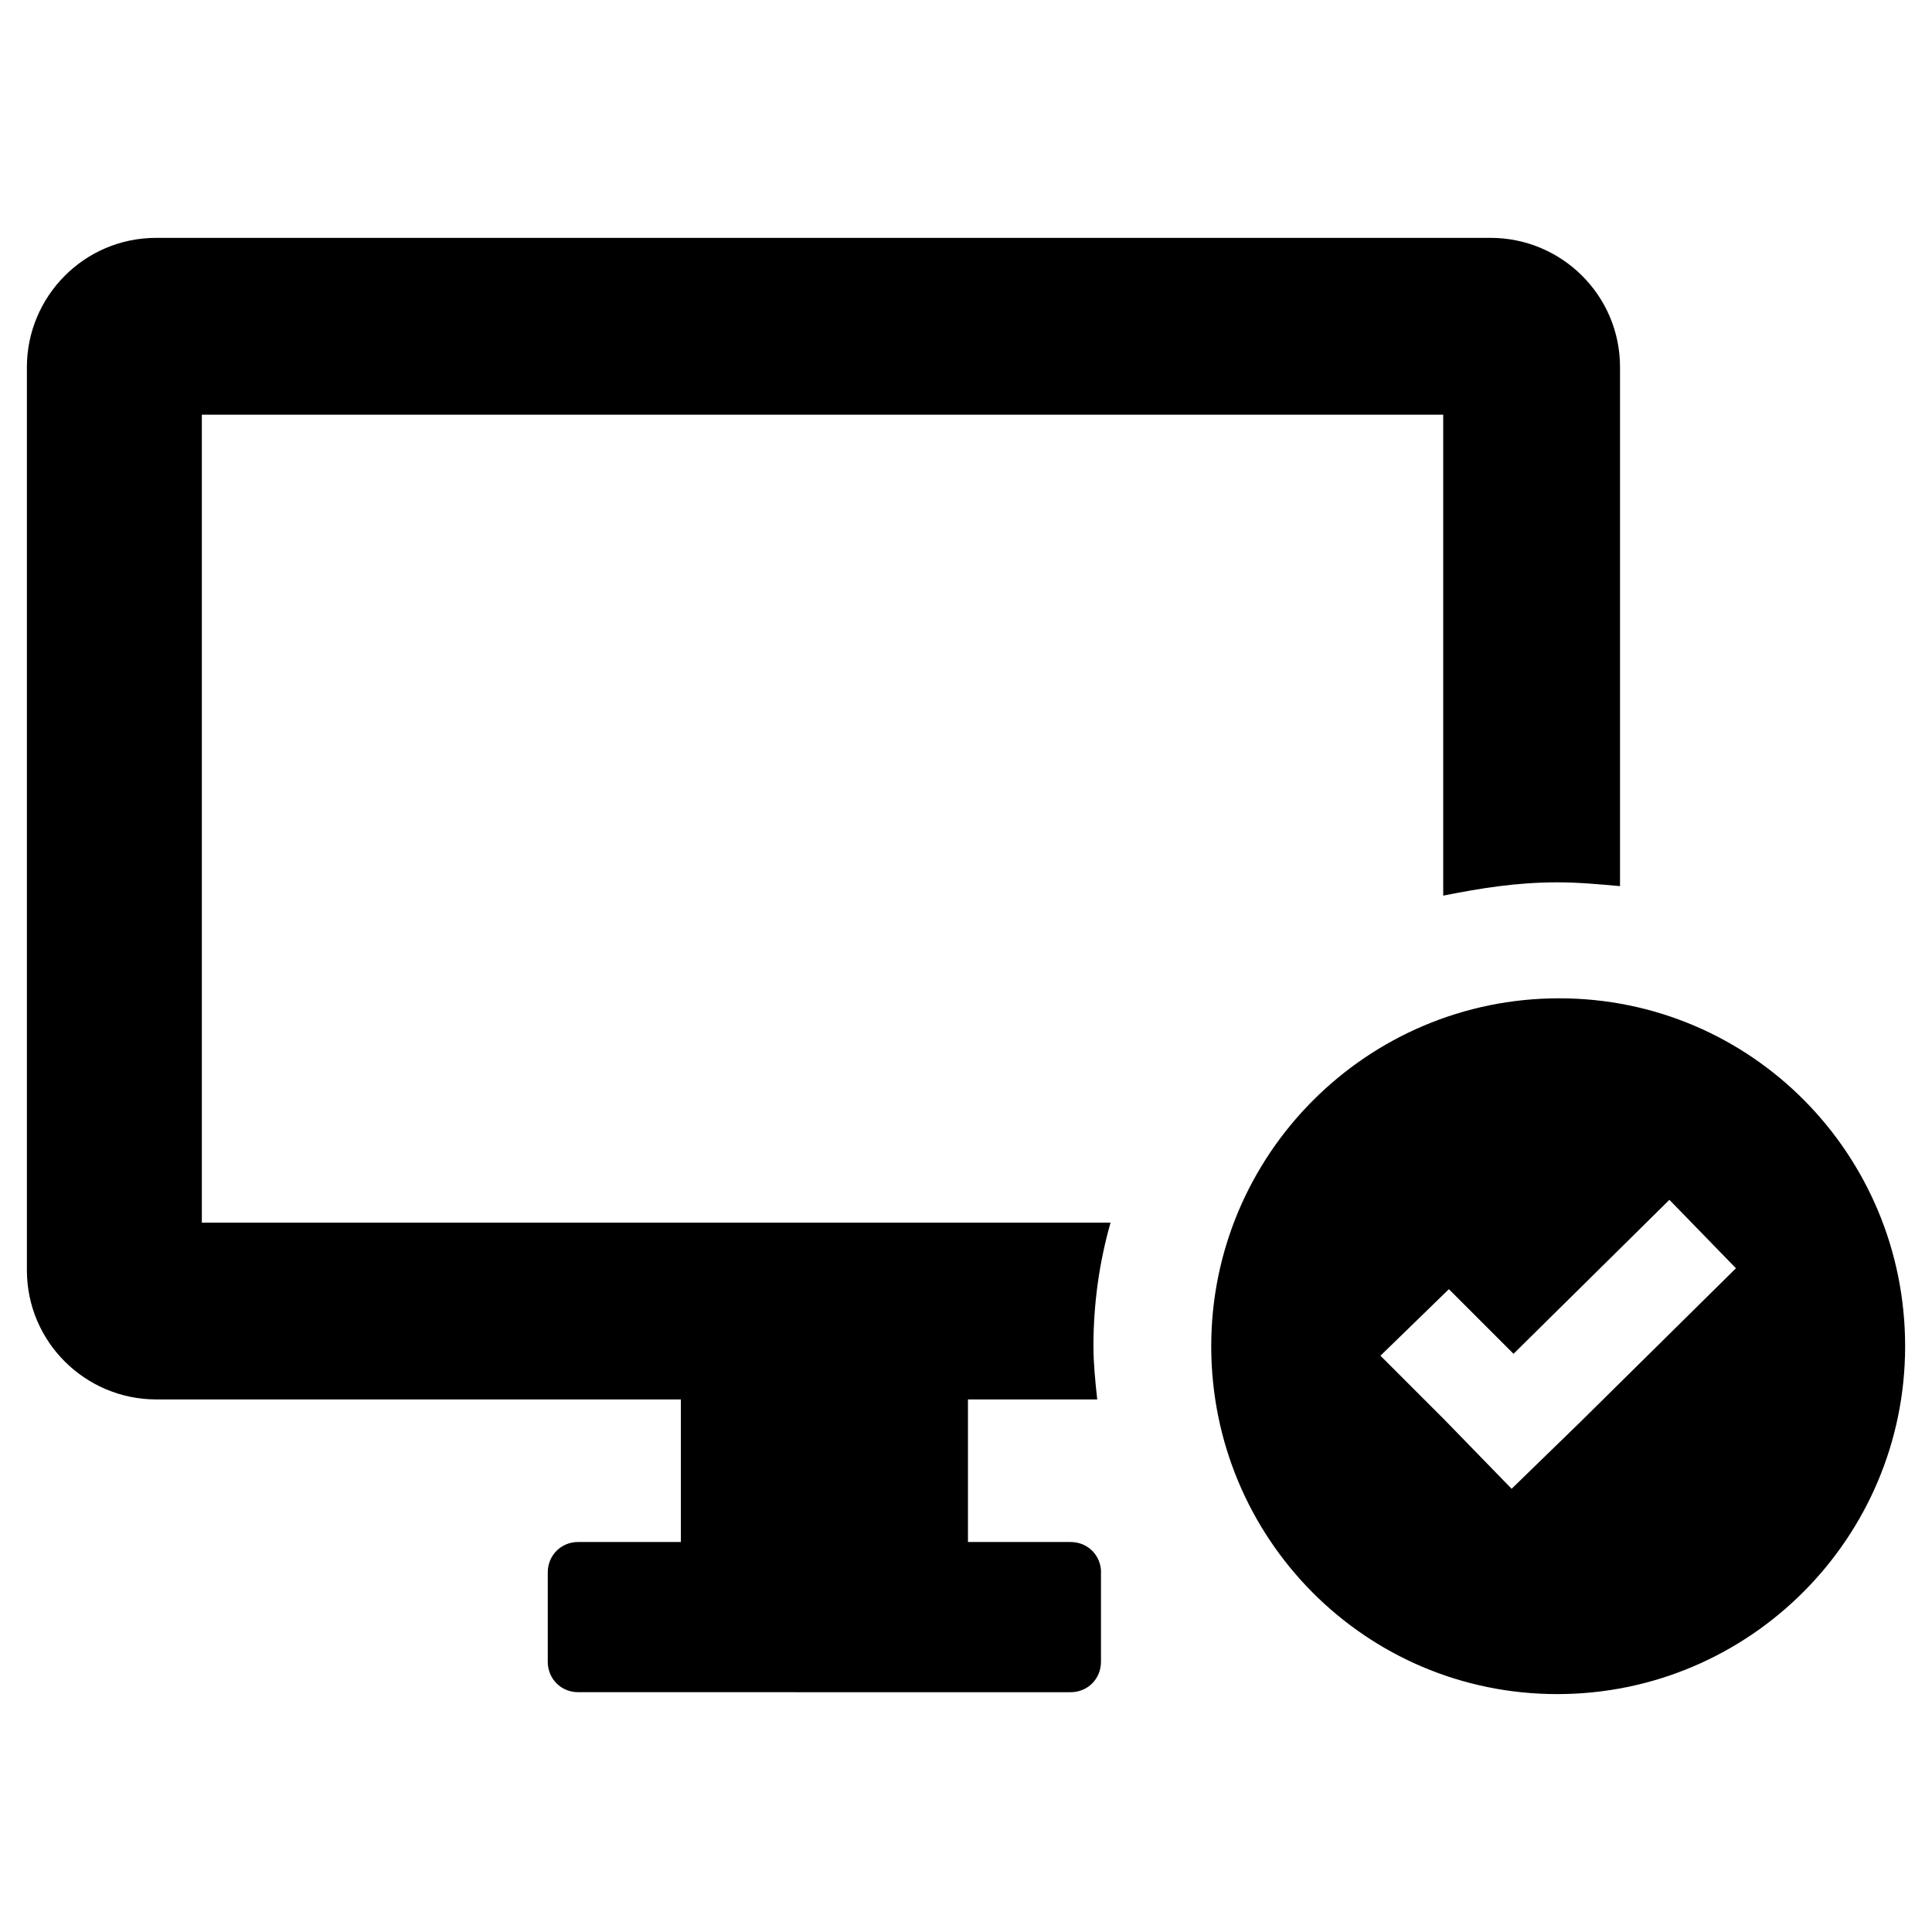 <?xml version="1.0" encoding="UTF-8"?>
<!-- Uploaded to: SVG Repo, www.svgrepo.com, Generator: SVG Repo Mixer Tools -->
<svg fill="#000000" width="800px" height="800px" version="1.1" viewBox="144 144 512 512" xmlns="http://www.w3.org/2000/svg">
 <path d="m435.77 560.71v23.68c0 4.535-3.527 8.062-8.062 8.062l-130.48-0.004c-4.535 0-8.062-3.527-8.062-8.062v-23.68c0-4.535 3.527-8.062 8.062-8.062h27.207v-37.785l-139.05 0.004c-18.641 0-34.258-15.113-34.258-34.258v-239.31c0-18.641 15.113-34.258 34.258-34.258h353.68c18.641 0 34.258 15.113 34.258 34.258v137.54c-5.543-0.504-11.082-1.008-16.625-1.008-10.578 0-20.152 1.512-30.23 3.527v-127.46h-328.98v214.12h240.82c-3.023 10.578-4.535 21.664-4.535 32.746 0 4.535 0.504 9.574 1.008 14.105h-34.258v37.785h27.207c4.531 0.004 8.059 3.531 8.059 8.066zm213.11-59.953c0 50.883-41.312 92.195-92.195 92.195-50.887 0-91.695-41.312-91.695-92.195 0-50.883 41.312-92.195 92.195-92.195 50.887-0.004 91.695 41.309 91.695 92.195zm-44.836-20.656-17.633-18.137-41.312 40.809-17.129-17.129-18.137 17.633 17.129 17.129 17.633 18.137 18.137-17.633z"/>
</svg>